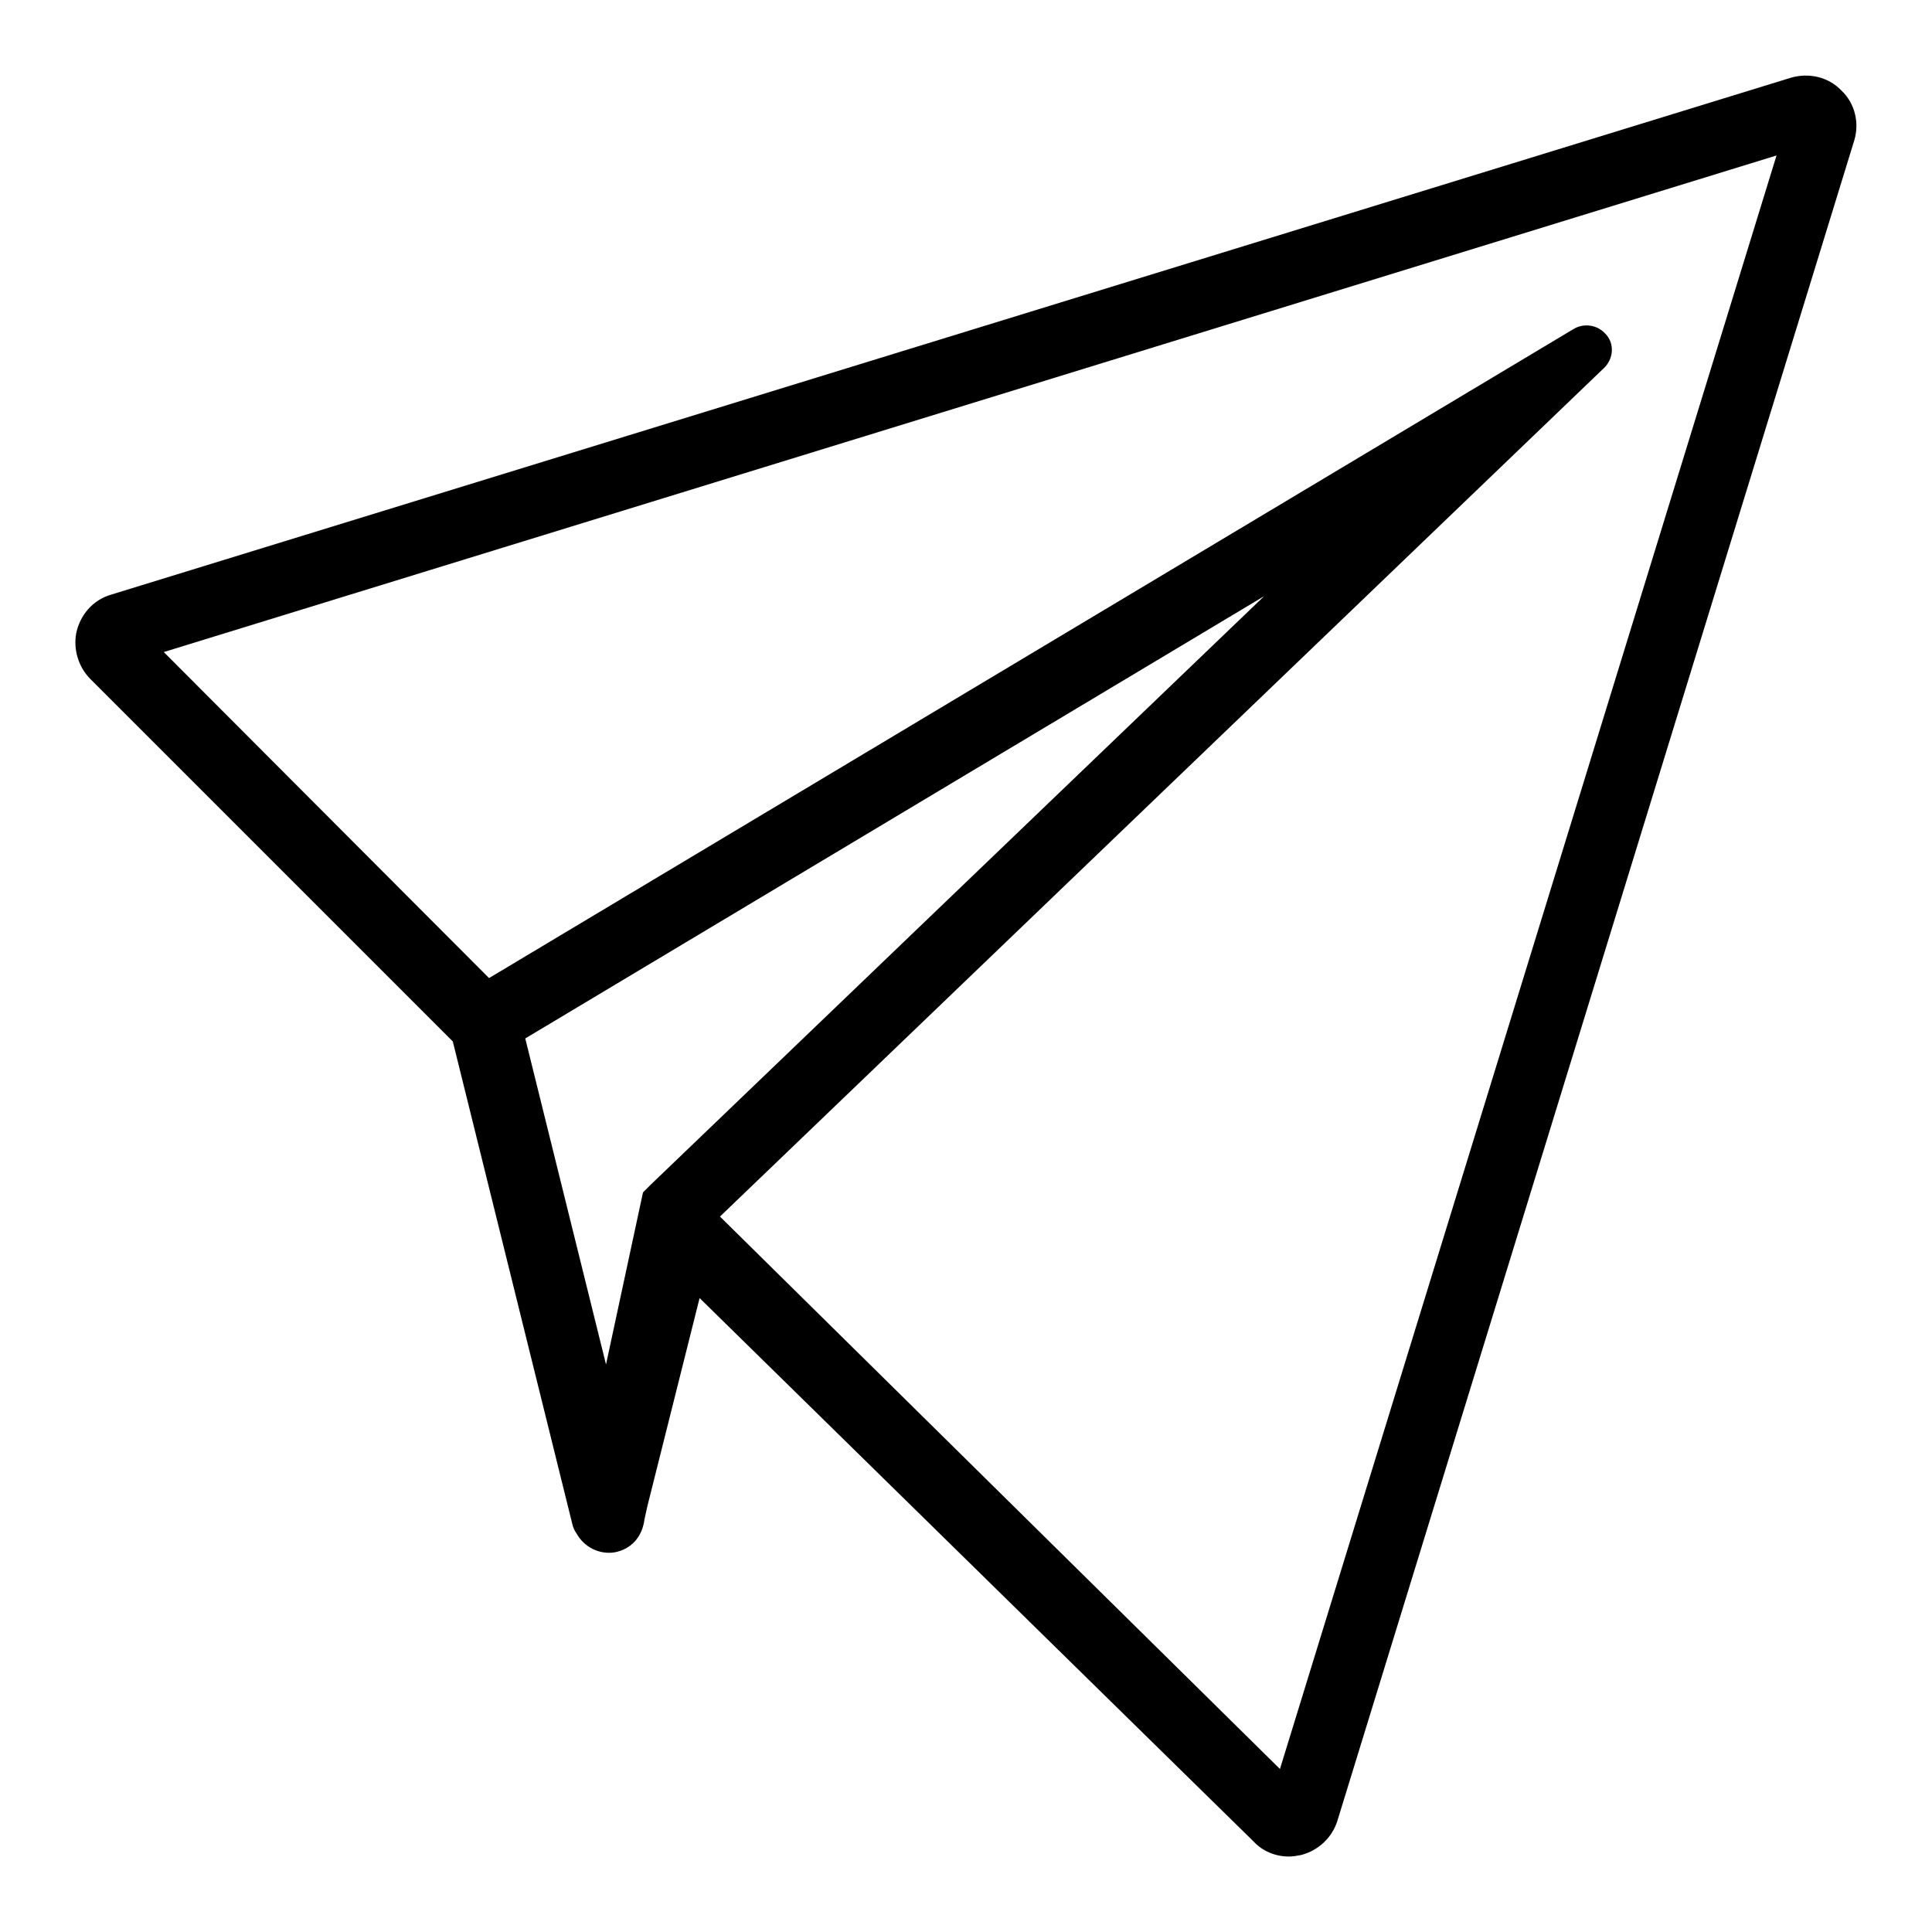 <?xml version="1.0" encoding="utf-8"?>
<!-- Svg Vector Icons : http://www.onlinewebfonts.com/icon -->
<!DOCTYPE svg PUBLIC "-//W3C//DTD SVG 1.1//EN" "http://www.w3.org/Graphics/SVG/1.1/DTD/svg11.dtd">
<svg version="1.1" xmlns="http://www.w3.org/2000/svg" xmlns:xlink="http://www.w3.org/1999/xlink" x="0px" y="0px" viewBox="0 0 256 256" enable-background="new 0 0 256 256" xml:space="preserve">
<g> <path fill="#000000" d="M244,12c-1.7-1.8-4.3-2.4-6.7-1.7L14.7,78.8c-2.4,0.7-4.1,2.7-4.6,5.1c-0.4,2.2,0.3,4.5,1.9,6.1l48,48 l15.8,63.8c0.1,0.5,0.3,1,0.6,1.4c1,1.8,3,2.8,5,2.5c2.2-0.4,3.7-2,4-4.4l0.4-1.8l6.9-27.5l73.4,72c1.2,1.3,2.9,2,4.7,2 c0.5,0,1.1-0.1,1.6-0.2c2.3-0.6,4.1-2.3,4.8-4.5l68.5-222.7C246.4,16.3,245.8,13.7,244,12z M86.2,157l-1,1l-4.9,22.8l-10.7-43.2 L167.5,79L86.2,157z M169.6,234.4l-74.2-73.2L212.5,48.8c1.3-1.2,1.5-3.3,0.2-4.6c-1.1-1.2-2.9-1.4-4.2-0.6l-143.7,86L21.7,86.4 l213.7-65.8L169.6,234.4z"/></g>
</svg>
